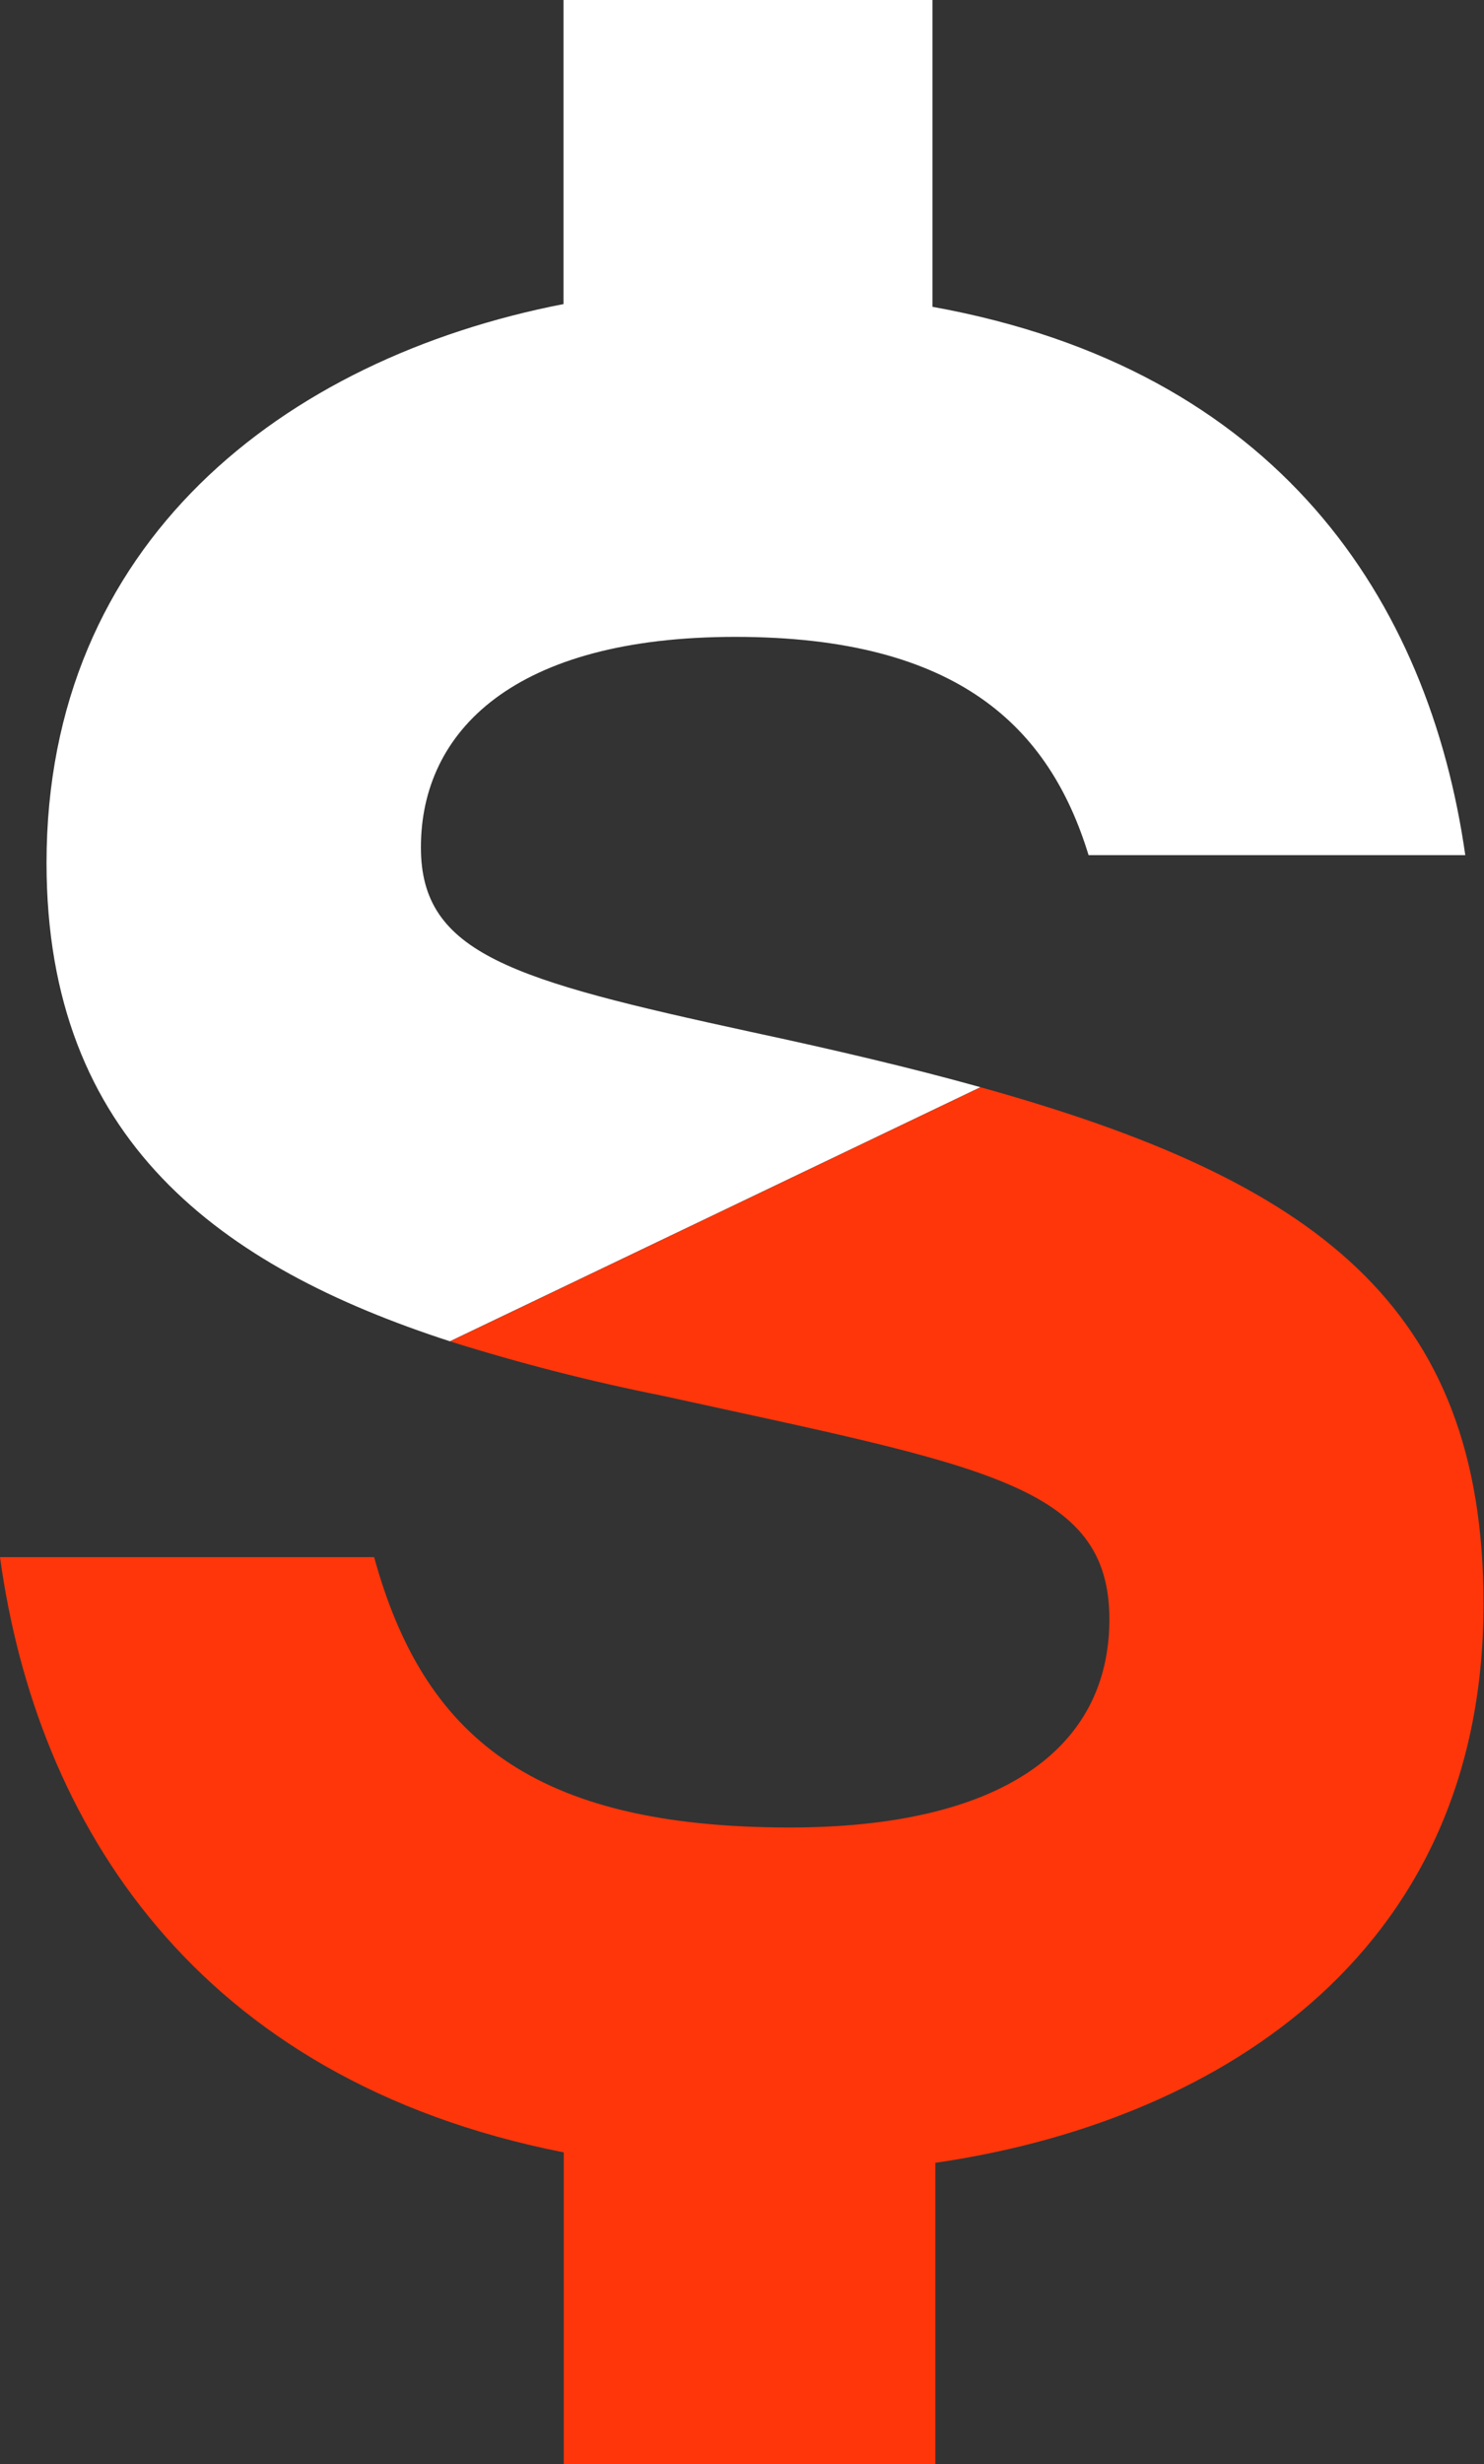 <?xml version="1.0" encoding="UTF-8"?> <svg xmlns="http://www.w3.org/2000/svg" width="485" height="805" viewBox="0 0 485 805" fill="none"><rect x="0" y="0" width="485" height="805" fill="#333333" stroke="none"/> <path d="M320.507 355.176L147.112 438.182C169.912 445.347 193.081 451.278 216.519 455.947C320.97 478.882 362.571 484.813 362.571 528.968C362.571 571.437 326.901 596.983 258.12 596.983C174.075 596.983 138.406 567.274 122.272 508.672H0C11.89 595.269 63.693 679.335 184.251 703.113V805H305.679V706.514C393.969 693.755 484.843 641.22 484.843 523.962C484.843 426.211 429.529 385.538 320.507 355.176Z" fill="#FF360A"></path> <path d="M245.386 337.082C167.272 320.105 137.561 311.617 137.561 276.821C137.561 238.732 168.115 208.044 240.297 208.044C313.323 208.044 343.035 237.753 355.768 279.351H478.883C466.993 196.155 417.747 120.604 304.753 100.227V0H184.168V99.329C92.478 117.176 15.207 177.437 15.207 281.881C15.207 372.504 72.126 413.857 147.029 438.152L320.424 355.147C297.787 348.835 272.784 342.958 245.386 337.082Z" fill="white"></path> </svg> 